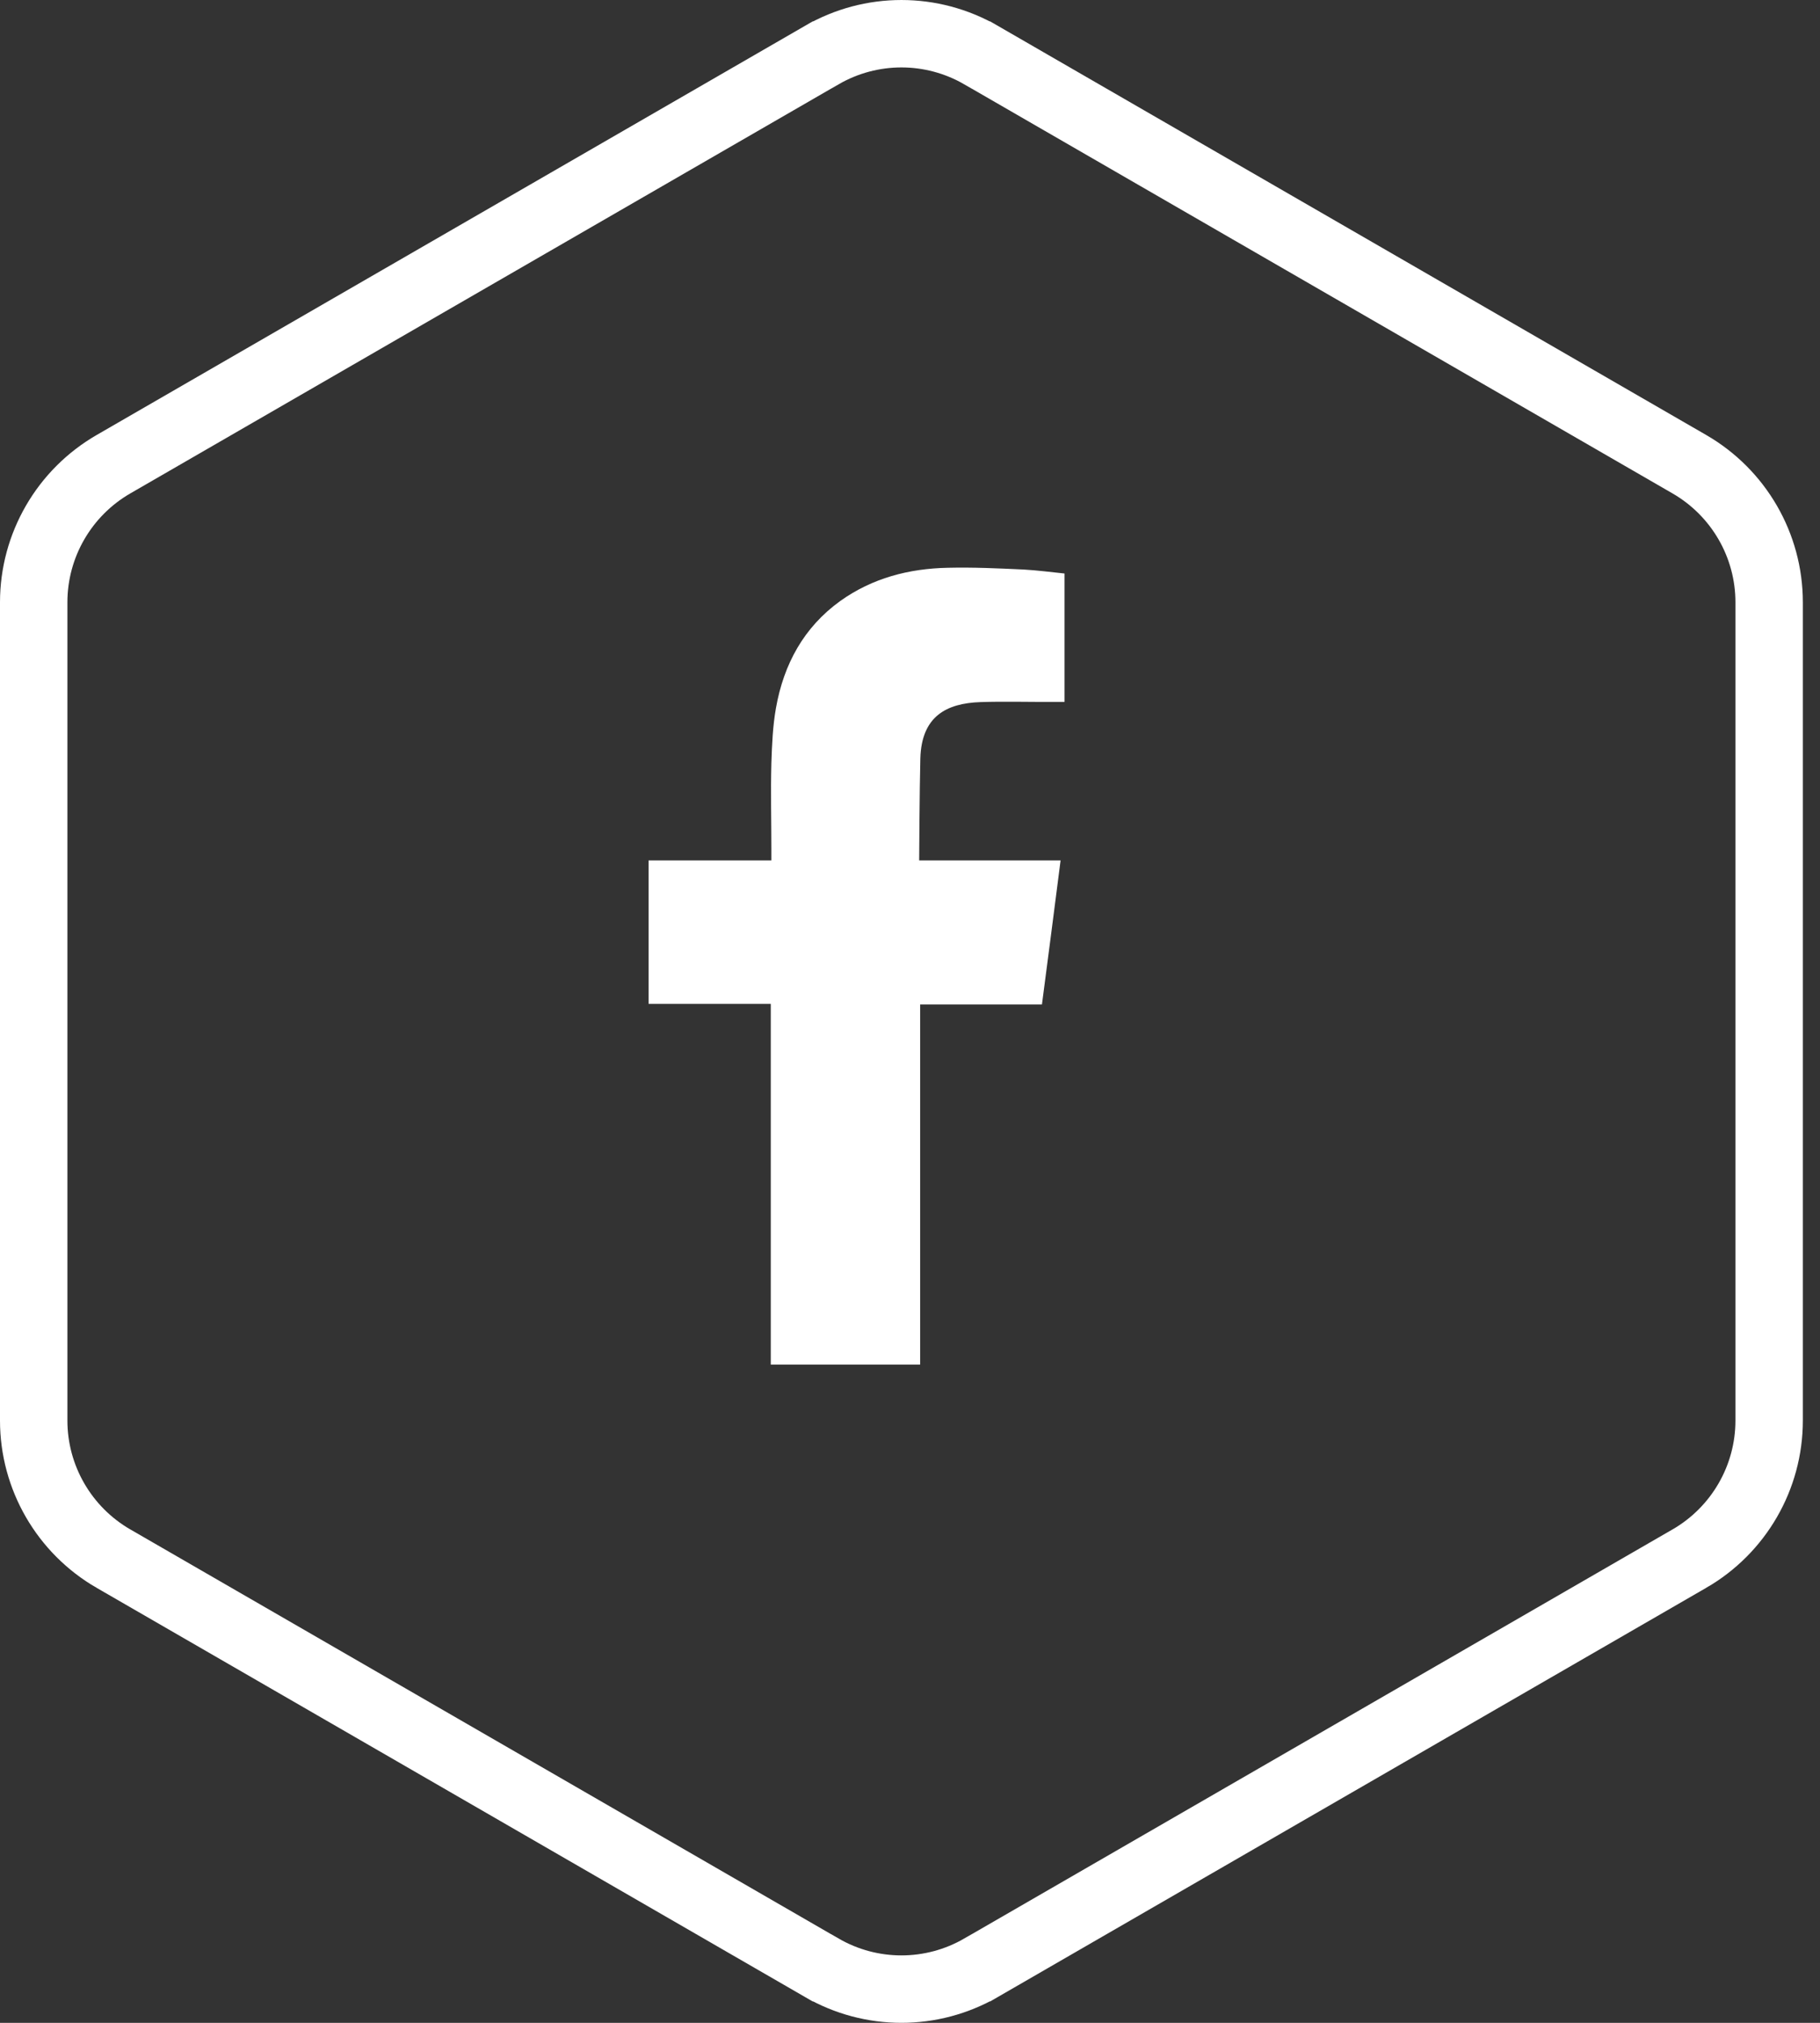 <svg width="54" height="60" viewBox="0 0 54 60" fill="none" xmlns="http://www.w3.org/2000/svg">
<rect x="0" y="0" width="54" height="60" fill="#333333" stroke="none"/>
<path d="M29.108 1.634L29.109 1.634L50.124 13.769C51.588 14.615 52.491 16.175 52.491 17.865V42.135C52.491 43.825 51.588 45.385 50.125 46.231C50.125 46.231 50.124 46.231 50.124 46.231L29.109 58.366L29.108 58.366C27.646 59.211 25.845 59.211 24.383 58.366L24.382 58.366L3.367 46.231C3.366 46.231 3.366 46.231 3.366 46.231C1.903 45.385 1 43.825 1 42.135V17.865C1 16.175 1.903 14.615 3.367 13.769L24.382 1.634L24.383 1.634C25.845 0.789 27.646 0.789 29.108 1.634Z" stroke="white" stroke-width="2"/>
<path fillRule="evenodd" clipRule="evenodd" d="M29.084 20.825C29.814 20.801 30.55 20.825 31.285 20.819H31.585V17.011C31.191 16.97 30.785 16.917 30.373 16.893C29.62 16.858 28.872 16.823 28.119 16.841C26.971 16.864 25.883 17.147 24.935 17.823C23.846 18.606 23.252 19.707 23.023 21.001C22.928 21.537 22.905 22.09 22.887 22.637C22.864 23.491 22.887 24.344 22.887 25.203V25.521H19.244V29.776H22.869V40.476H27.301V29.794H30.915C31.103 28.381 31.279 26.981 31.468 25.521C31.179 25.521 30.915 25.521 30.656 25.521C29.632 25.521 27.272 25.521 27.272 25.521C27.272 25.521 27.283 23.414 27.307 22.496C27.342 21.243 28.084 20.86 29.09 20.825H29.084Z" fill="white"/>
</svg>
